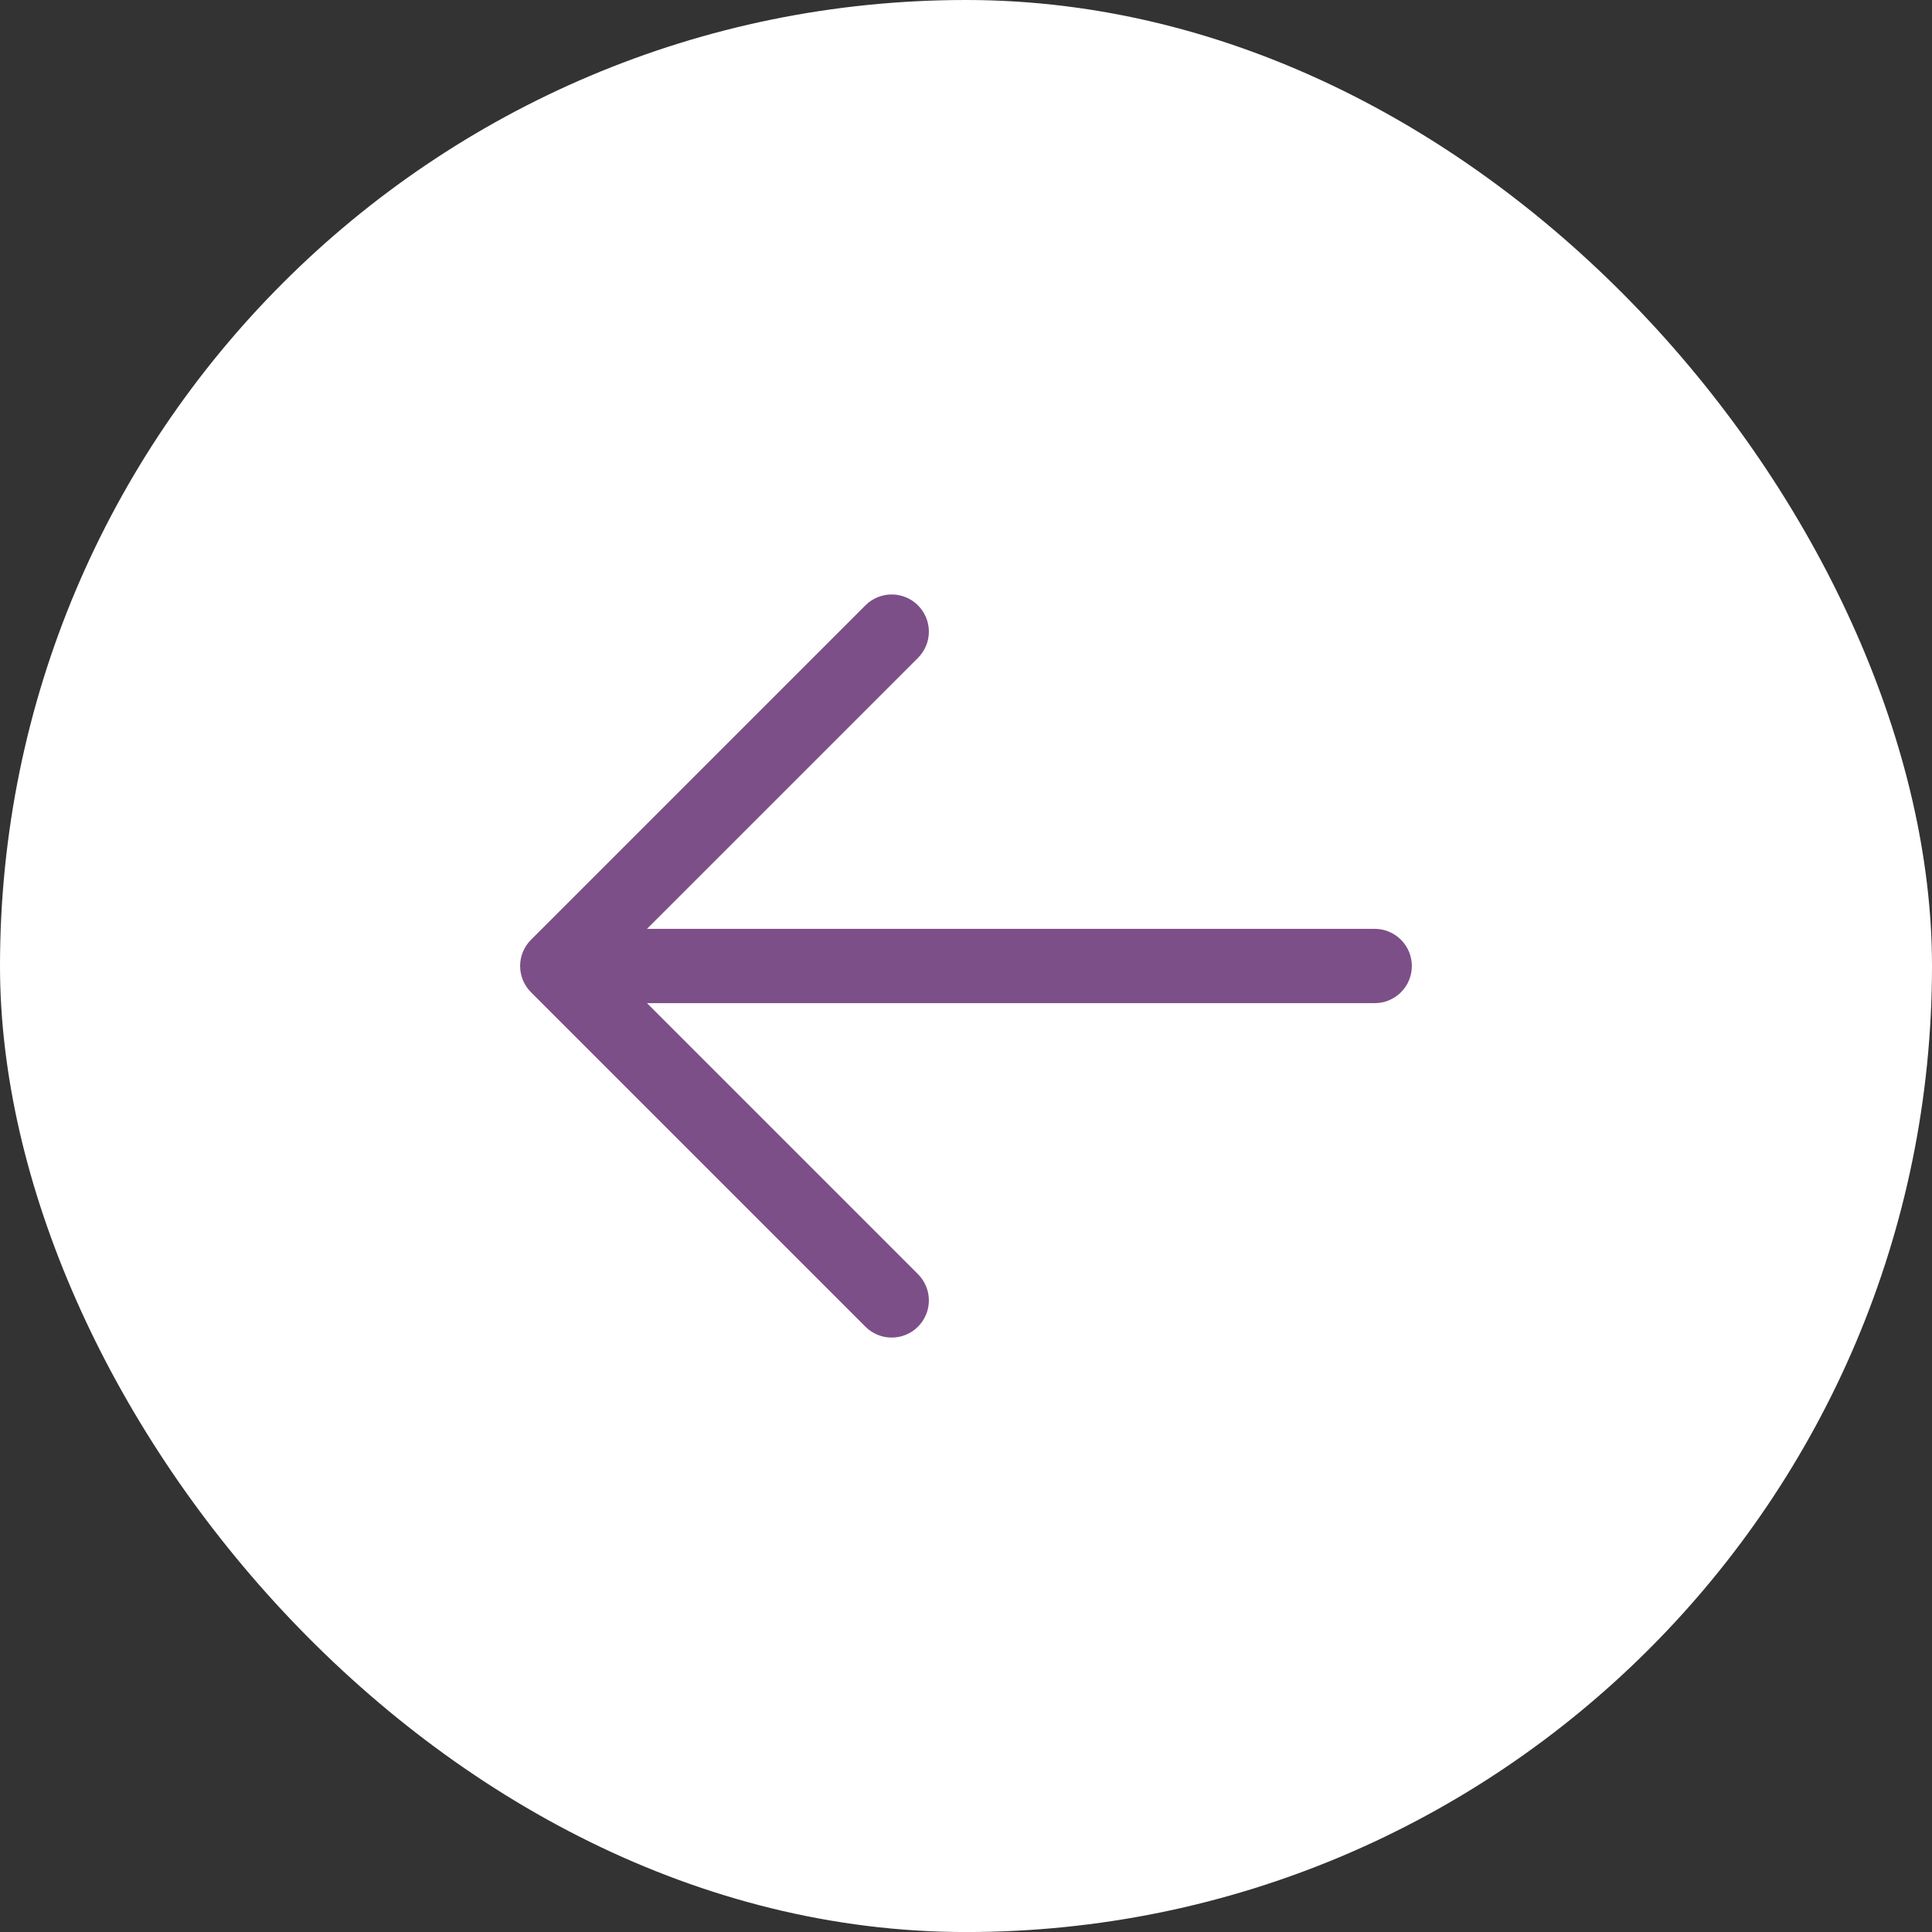 <svg xmlns="http://www.w3.org/2000/svg" width="52" height="52" viewBox="0 0 52 52" fill="none"><rect x="0" y="0" width="52" height="52" fill="#333333" stroke="none"/><rect width="52" height="52.001" rx="26" fill="white"></rect><path d="M14.293 25.293L23.293 16.293C23.48 16.105 23.735 16 24 16C24.265 16 24.52 16.105 24.707 16.293C24.895 16.481 25.001 16.735 25.001 17C25.001 17.266 24.895 17.52 24.707 17.708L17.414 25L37 25C37.265 25 37.52 25.106 37.707 25.293C37.895 25.481 38 25.735 38 26C38 26.266 37.895 26.52 37.707 26.707C37.52 26.895 37.265 27 37 27L17.414 27L24.707 34.293C24.895 34.481 25.001 34.735 25.001 35C25.001 35.266 24.895 35.52 24.707 35.708C24.52 35.896 24.265 36.001 24 36.001C23.735 36.001 23.48 35.896 23.293 35.708L14.293 26.708C14.2 26.615 14.126 26.505 14.075 26.383C14.025 26.262 13.999 26.132 13.999 26C13.999 25.869 14.025 25.739 14.075 25.617C14.126 25.496 14.2 25.386 14.293 25.293Z" fill="#7D4F88"></path></svg>